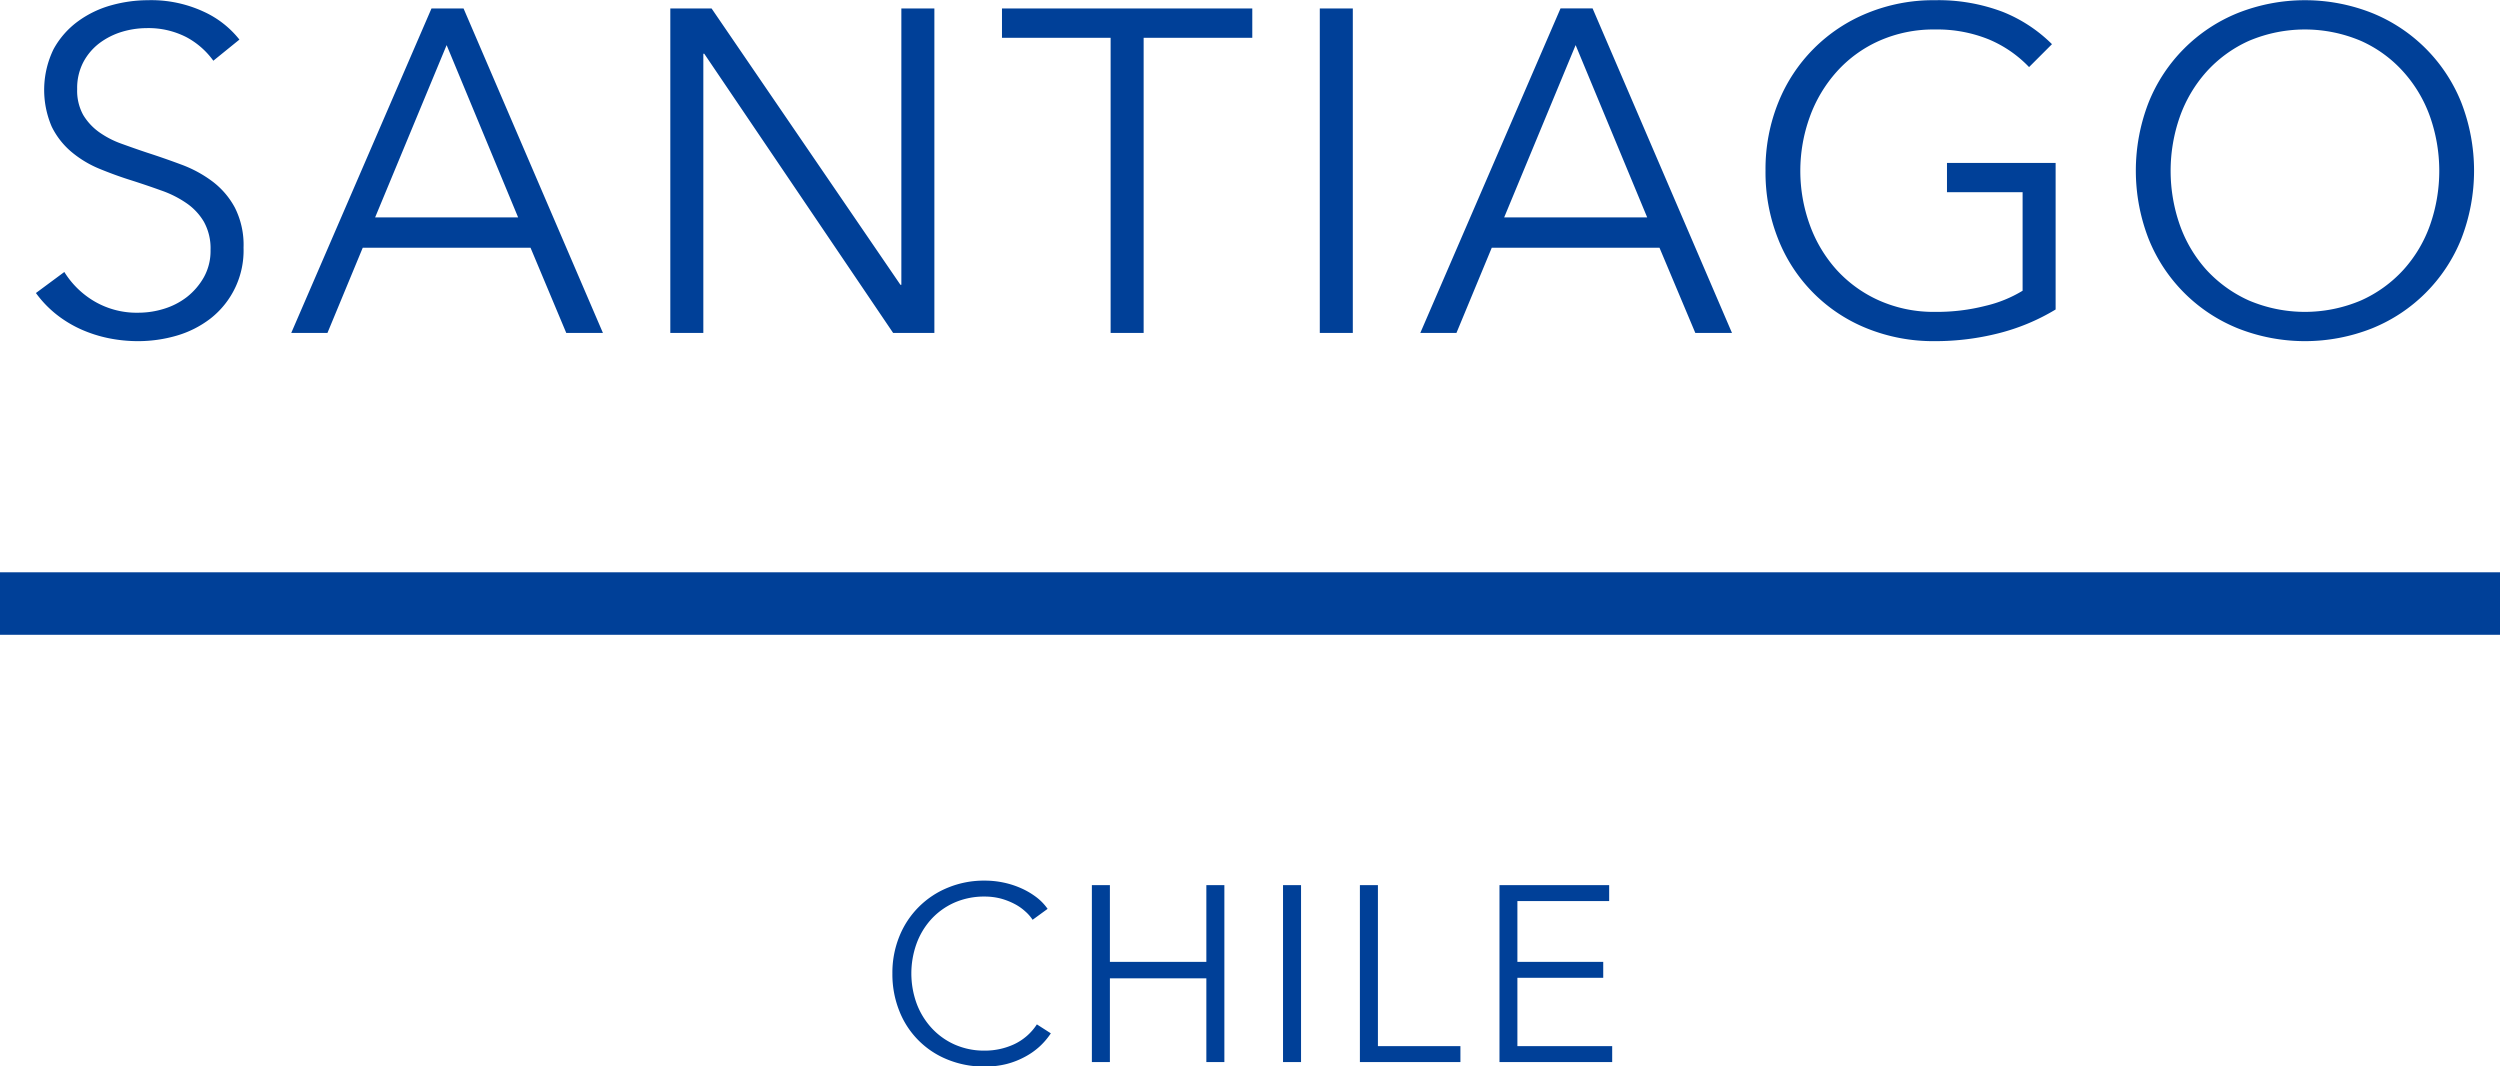 <svg id="company-locations-santiago-ttl.svg" xmlns="http://www.w3.org/2000/svg" width="240" height="102.38" viewBox="0 0 240 102.38">
  <defs>
    <style>
      .cls-1, .cls-2 {
        fill: #004098;
      }

      .cls-1 {
        fill-rule: evenodd;
      }
    </style>
  </defs>
  <path id="SANTIAGO" class="cls-1" d="M978.984,9237.86a9.273,9.273,0,0,0-3.388-2.66,11.967,11.967,0,0,0-5.412-1.12,13.167,13.167,0,0,0-3.476.48,9.878,9.878,0,0,0-3.212,1.54,8.153,8.153,0,0,0-2.354,2.68,8.934,8.934,0,0,0-.176,7.44,7.472,7.472,0,0,0,1.914,2.44,10.252,10.252,0,0,0,2.684,1.61c1,0.41,2.009.78,3.036,1.1,1,0.32,1.95.64,2.86,0.97a10.049,10.049,0,0,1,2.42,1.21,5.619,5.619,0,0,1,1.694,1.8,5.252,5.252,0,0,1,.638,2.71,5.177,5.177,0,0,1-.638,2.61,6.436,6.436,0,0,1-1.628,1.9,6.877,6.877,0,0,1-2.222,1.14,8.277,8.277,0,0,1-2.42.37,8.009,8.009,0,0,1-4.29-1.12,8.388,8.388,0,0,1-2.838-2.79l-2.728,2.02a10.443,10.443,0,0,0,1.936,2.03,11.166,11.166,0,0,0,2.376,1.45,12.762,12.762,0,0,0,2.684.86,14.147,14.147,0,0,0,2.816.28,13.234,13.234,0,0,0,3.674-.52,9.816,9.816,0,0,0,3.246-1.63,8.286,8.286,0,0,0,3.2-6.82,7.926,7.926,0,0,0-.834-3.85,7.705,7.705,0,0,0-2.15-2.51,11.742,11.742,0,0,0-2.962-1.61q-1.647-.615-3.269-1.14c-0.878-.29-1.718-0.59-2.523-0.88a8.831,8.831,0,0,1-2.15-1.12,5.534,5.534,0,0,1-1.514-1.65,4.829,4.829,0,0,1-.57-2.47,5.372,5.372,0,0,1,.594-2.59,5.54,5.54,0,0,1,1.562-1.83,6.964,6.964,0,0,1,2.156-1.08,8.345,8.345,0,0,1,2.332-.35,7.959,7.959,0,0,1,3.828.86,7.587,7.587,0,0,1,2.6,2.27Zm11.84,19.98h16.106l3.43,8.18h3.52l-13.38-31.15h-3.076l-13.464,31.15h3.476Zm8.052-19.45,6.864,16.54H992.012Zm25.434-3.52h-3.96v31.15h3.17v-26.8h0.09l18.13,26.8h3.96v-31.15h-3.17v26.53h-0.09Zm41.48,2.82h10.43v-2.82h-24.03v2.82h10.43v28.33h3.17v-28.33Zm20.08-2.82h-3.17v31.15h3.17v-31.15Zm13.34,22.97h16.1l3.44,8.18h3.52l-13.38-31.15h-3.08l-13.46,31.15h3.47Zm8.05-19.45,6.87,16.54H1100.4Zm45.73-.09a14.145,14.145,0,0,0-4.75-3.11,17.468,17.468,0,0,0-6.51-1.11,16.691,16.691,0,0,0-6.45,1.23,15.457,15.457,0,0,0-8.56,8.58,17.054,17.054,0,0,0-1.23,6.55,17.253,17.253,0,0,0,1.21,6.56,15.251,15.251,0,0,0,8.51,8.58,17.01,17.01,0,0,0,6.52,1.23,24.642,24.642,0,0,0,6.11-.75,20.06,20.06,0,0,0,5.5-2.29V9249.7h-10.43v2.81h7.26v9.46a12.128,12.128,0,0,1-3.56,1.45,18.835,18.835,0,0,1-4.84.58,12.852,12.852,0,0,1-5.39-1.1,12.266,12.266,0,0,1-4.07-2.94,13.072,13.072,0,0,1-2.57-4.31,15.227,15.227,0,0,1,0-10.37,13.221,13.221,0,0,1,2.57-4.32,12.068,12.068,0,0,1,4.07-2.97,12.852,12.852,0,0,1,5.39-1.1,13.176,13.176,0,0,1,5.15.95,11.485,11.485,0,0,1,3.87,2.66Zm39.29,5.59a15.457,15.457,0,0,0-8.56-8.58,17.5,17.5,0,0,0-12.89,0,15.457,15.457,0,0,0-8.56,8.58,18.082,18.082,0,0,0,0,13.11,15.457,15.457,0,0,0,8.56,8.58,17.5,17.5,0,0,0,12.89,0,15.457,15.457,0,0,0,8.56-8.58A18.082,18.082,0,0,0,1192.28,9243.89Zm-2.99,11.76a12.718,12.718,0,0,1-2.56,4.31,12.266,12.266,0,0,1-4.07,2.94,13.755,13.755,0,0,1-10.78,0,12.473,12.473,0,0,1-4.07-2.94,12.858,12.858,0,0,1-2.55-4.31,15.715,15.715,0,0,1,0-10.37,13,13,0,0,1,2.55-4.32,12.268,12.268,0,0,1,4.07-2.97,13.756,13.756,0,0,1,10.78,0,12.068,12.068,0,0,1,4.07,2.97,12.86,12.86,0,0,1,2.56,4.32A15.715,15.715,0,0,1,1189.29,9255.65Z" transform="translate(-956 -9234.06)"/>
  <path id="CHILE" class="cls-1" d="M1055.54,9332.4a5.271,5.271,0,0,1-2.21,1.92,6.653,6.653,0,0,1-2.78.6,6.959,6.959,0,0,1-2.94-.6,6.705,6.705,0,0,1-2.22-1.62,7.152,7.152,0,0,1-1.41-2.35,8.47,8.47,0,0,1-.01-5.65,7.1,7.1,0,0,1,1.39-2.35,6.705,6.705,0,0,1,2.22-1.62,7.066,7.066,0,0,1,2.97-.6,6.142,6.142,0,0,1,1.52.19,6.607,6.607,0,0,1,1.31.51,4.78,4.78,0,0,1,1.04.72,3.96,3.96,0,0,1,.71.81l1.44-1.05a4.972,4.972,0,0,0-1.08-1.12,7.284,7.284,0,0,0-1.44-.85,8.361,8.361,0,0,0-1.69-.55,8.639,8.639,0,0,0-1.84-.19,9.032,9.032,0,0,0-3.51.67,8.429,8.429,0,0,0-4.67,4.68,9.263,9.263,0,0,0-.67,3.57,9.465,9.465,0,0,0,.66,3.58,8.258,8.258,0,0,0,4.64,4.68,9.2,9.2,0,0,0,3.55.67,8.41,8.41,0,0,0,2.13-.25,7.779,7.779,0,0,0,1.77-.7,6.832,6.832,0,0,0,1.42-1.01,6.932,6.932,0,0,0,1.04-1.23Zm5.28,3.62h1.73v-8.04h9.26v8.04h1.73v-16.99h-1.73v7.37h-9.26v-7.37h-1.73v16.99Zm20.08-16.99h-1.73v16.99h1.73v-16.99Zm7.38,0h-1.73v16.99h9.65v-1.53h-7.92v-15.46Zm13.39,8.9h8.24v-1.53h-8.24v-5.84h8.81v-1.53h-10.53v16.99h10.82v-1.53h-9.1v-6.56Z" transform="translate(-956 -9234.06)"/>
  <rect id="長方形_4" data-name="長方形 4" class="cls-2" y="54.94" width="240" height="6"/>
</svg>
